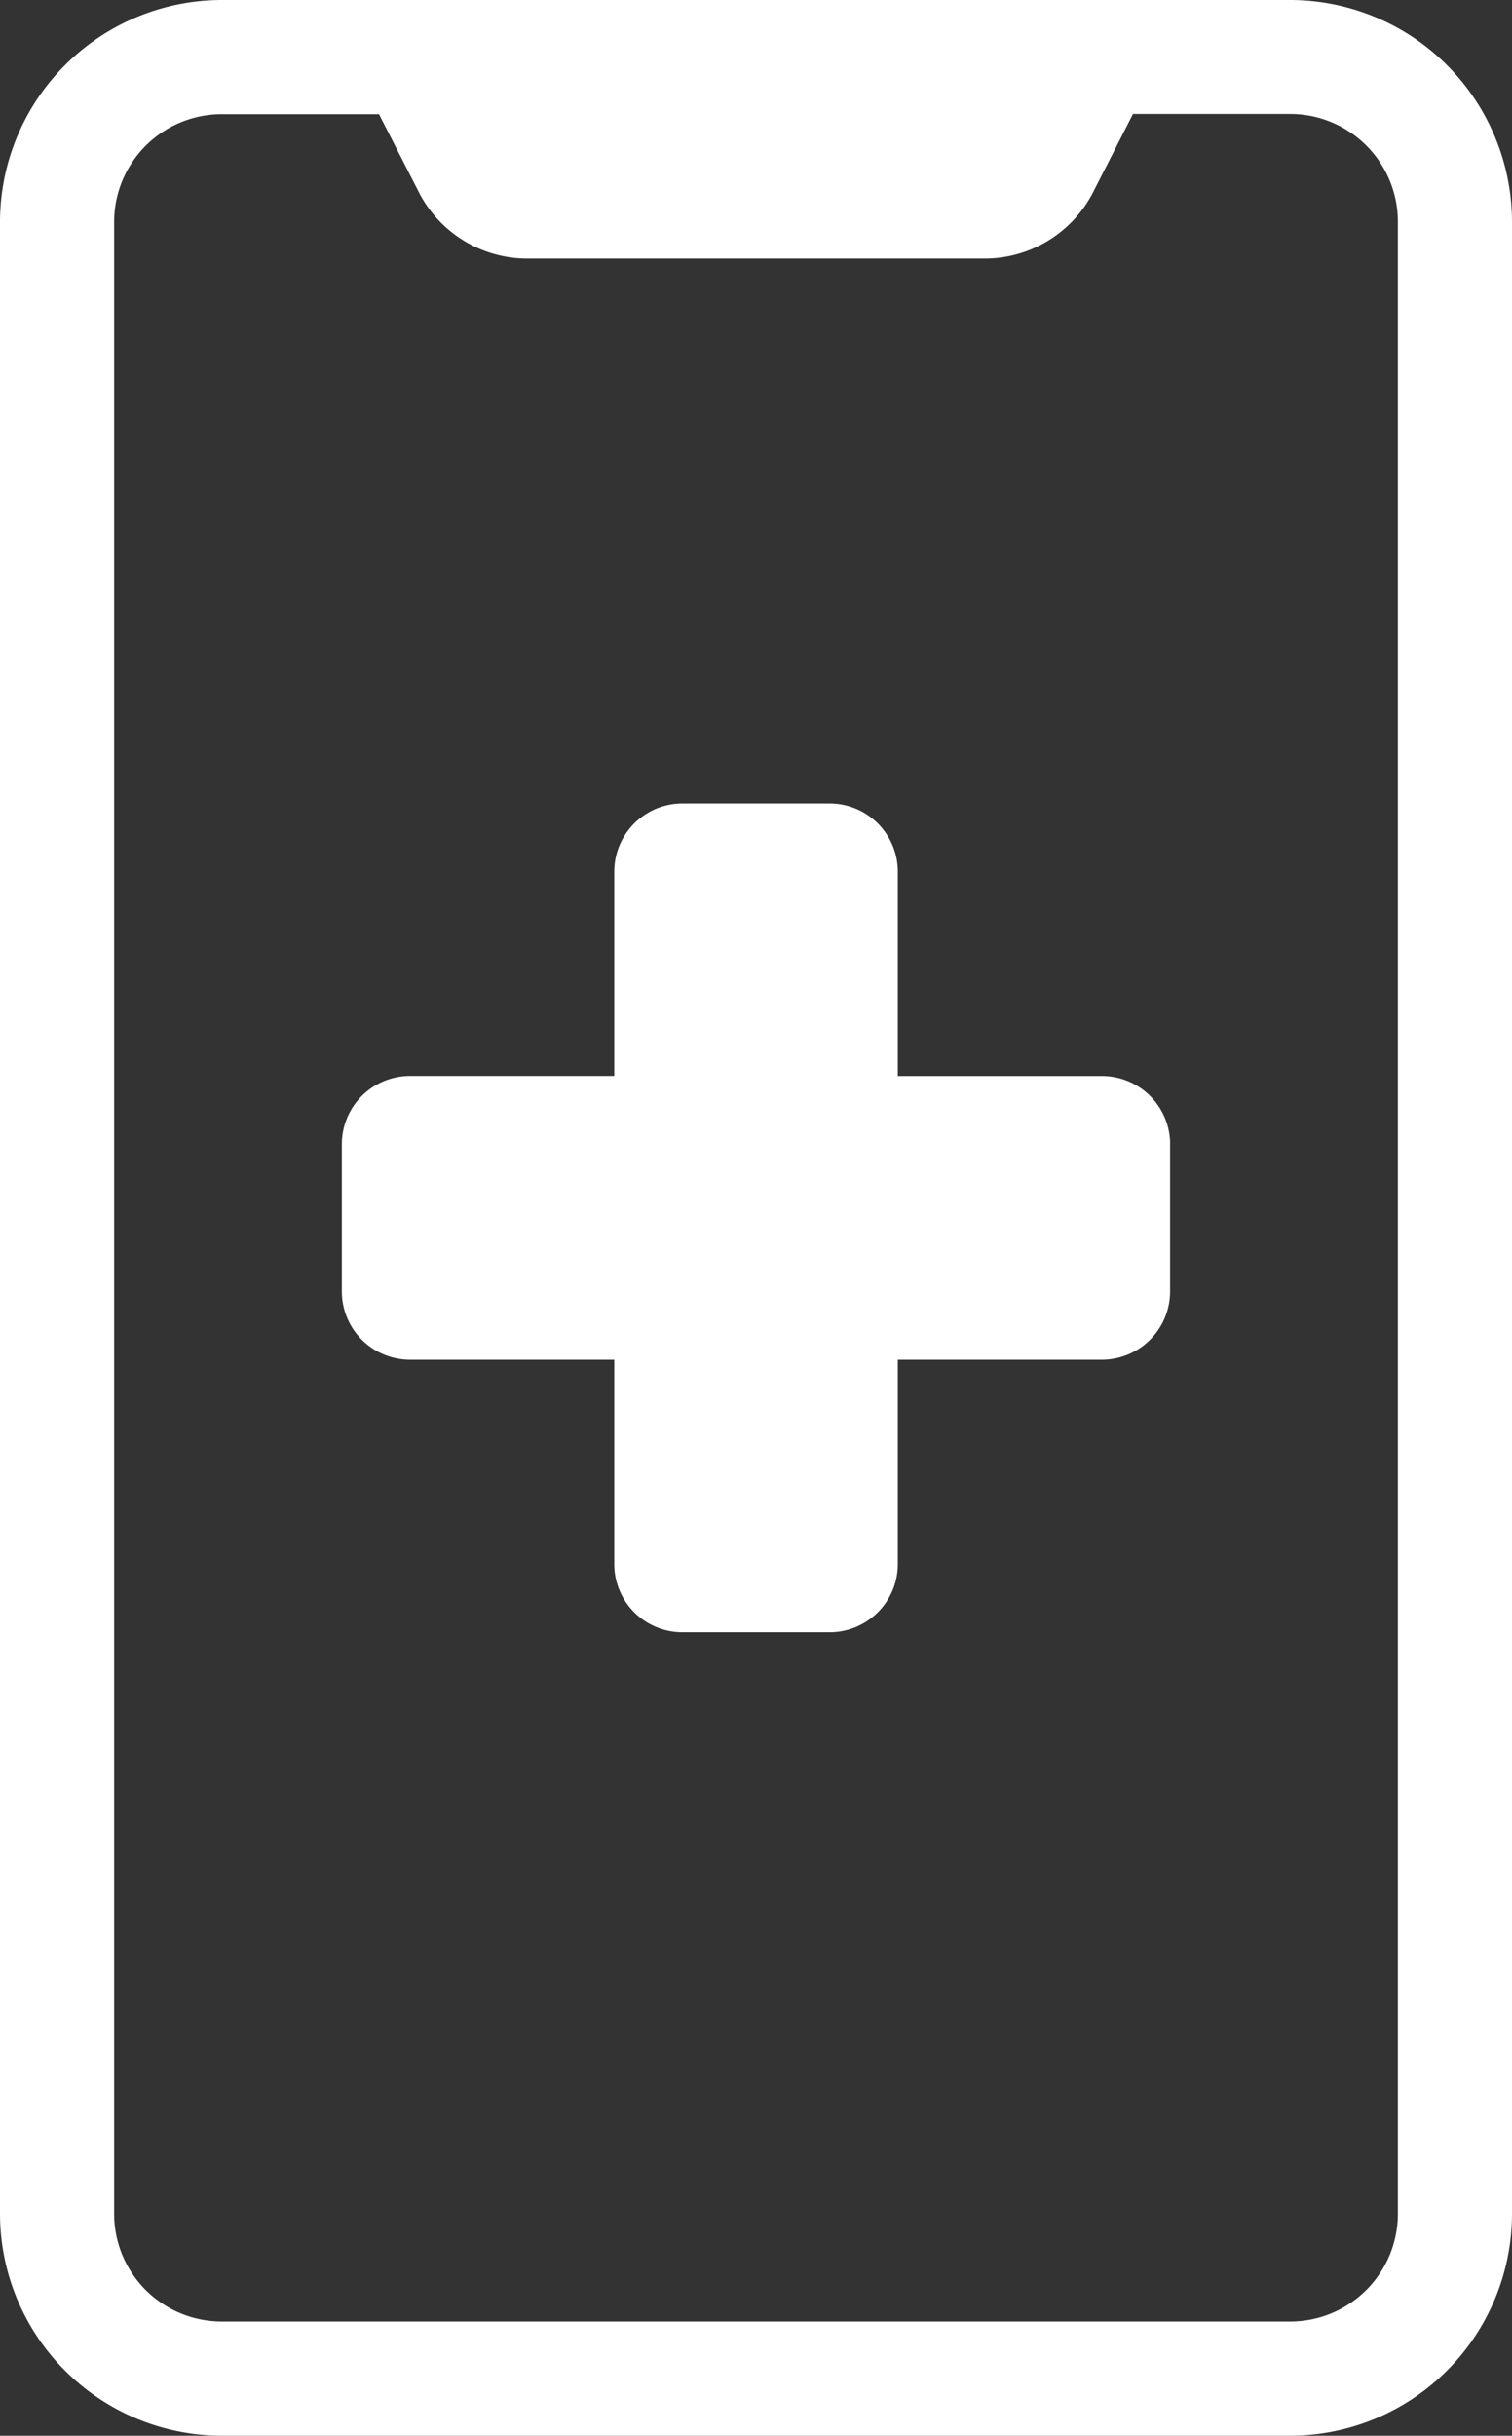 <svg xmlns="http://www.w3.org/2000/svg" width="21.063" height="33.908" viewBox="0 0 21.063 33.908">
  <rect x="0" y="0" width="21.063" height="33.908" fill="#333333" stroke="none"/>
  <path id="navi_2" d="M17.973,0H3.09A3.094,3.094,0,0,0,0,3.09V30.818a3.094,3.094,0,0,0,3.09,3.09H17.973a3.094,3.094,0,0,0,3.09-3.09V3.09A3.094,3.094,0,0,0,17.973,0m1.5,30.818a1.5,1.5,0,0,1-1.5,1.5H3.09a1.5,1.5,0,0,1-1.5-1.5V3.09a1.5,1.5,0,0,1,1.5-1.5H5.28l.562,1.1A1.7,1.7,0,0,0,7.355,3.6H13.71a1.7,1.7,0,0,0,1.512-.913l.561-1.1h2.19a1.5,1.5,0,0,1,1.5,1.5ZM16.3,15.929v2.049a.951.951,0,0,1-.951.951H12.507v2.844a.95.95,0,0,1-.95.95H9.508a.95.95,0,0,1-.951-.95V18.929H5.713a.951.951,0,0,1-.951-.951V15.929a.951.951,0,0,1,.951-.951H8.557V12.135a.95.95,0,0,1,.951-.95h2.049a.95.95,0,0,1,.95.95v2.844H15.35a.951.951,0,0,1,.951.951" fill="#fff"/>
</svg>
